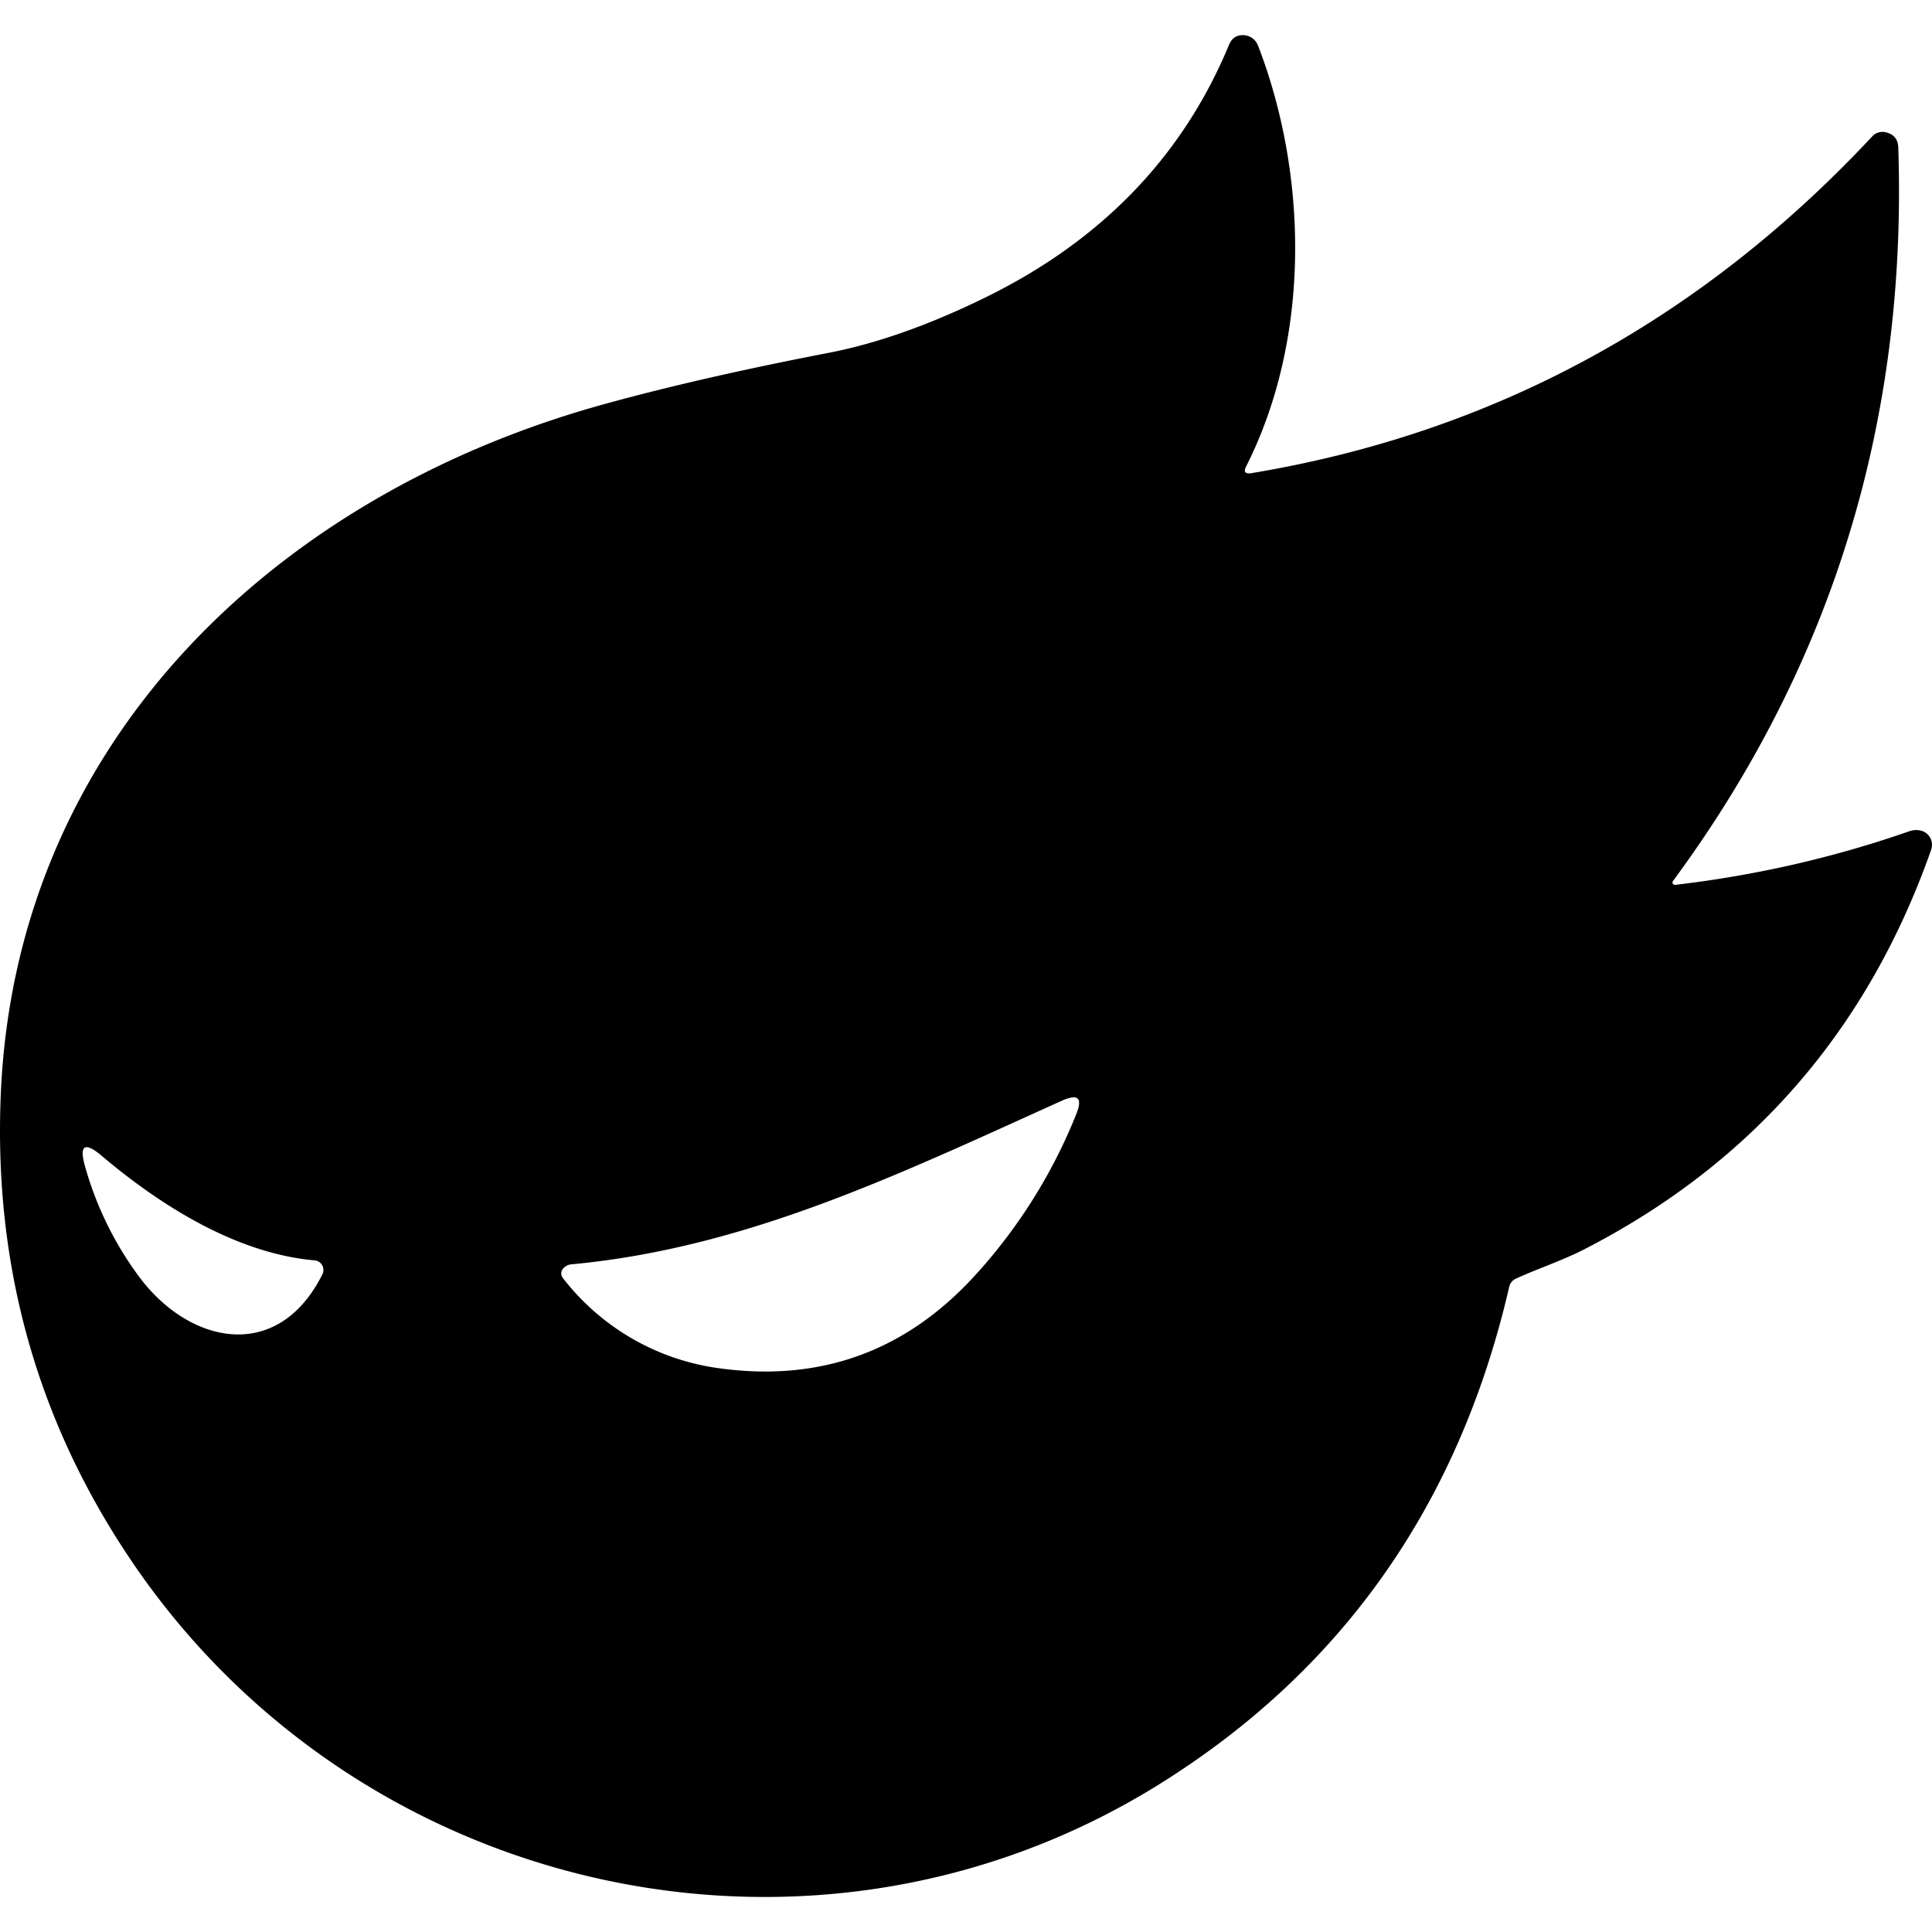 <?xml version="1.0" encoding="utf-8"?>
<!-- Generator: www.svgicons.com -->
<svg xmlns="http://www.w3.org/2000/svg" width="800" height="800" viewBox="0 0 24 24">
<path fill="currentColor" d="M15.467.438q-.144-.016-.2.12q-.87 2.096-3.067 3.157q-1.03.5-1.916.67q-1.574.304-2.762.631C3.442 6.135.197 9.2.01 13.59q-.138 3.23 1.657 5.85c2.826 4.127 8.452 5.384 12.722 2.732q3.421-2.126 4.359-6.186a.146.148 84 0 1 .084-.103c.282-.128.582-.226.857-.368q3.122-1.608 4.301-4.96a.181.183 13.8 0 0-.144-.24a.25.25 0 0 0-.127.011q-1.406.49-2.909.666a.03.03 0 0 1-.028-.047q2.968-4.024 2.799-9.112q-.004-.15-.148-.188a.175.17 28.9 0 0-.174.048q-3.21 3.437-7.715 4.185q-.116.018-.063-.086c.805-1.595.766-3.625.145-5.23a.2.2 0 0 0-.158-.123zm-2.151 13.195q.146-.02.053.209a6.6 6.6 0 0 1-1.258 2.003q-1.319 1.445-3.265 1.139a2.95 2.95 0 0 1-1.856-1.111a.09.09 0 0 1 .001-.109a.15.15 0 0 1 .109-.058c2.184-.205 4.073-1.122 6.092-2.033a.5.5 0 0 1 .124-.04m-12.231.618q.06.006.182.11c.739.624 1.679 1.212 2.644 1.296a.12.12 0 0 1 .095.171c-.556 1.113-1.661.87-2.283.025a4.2 4.2 0 0 1-.665-1.358q-.073-.255.027-.244"/>
</svg>